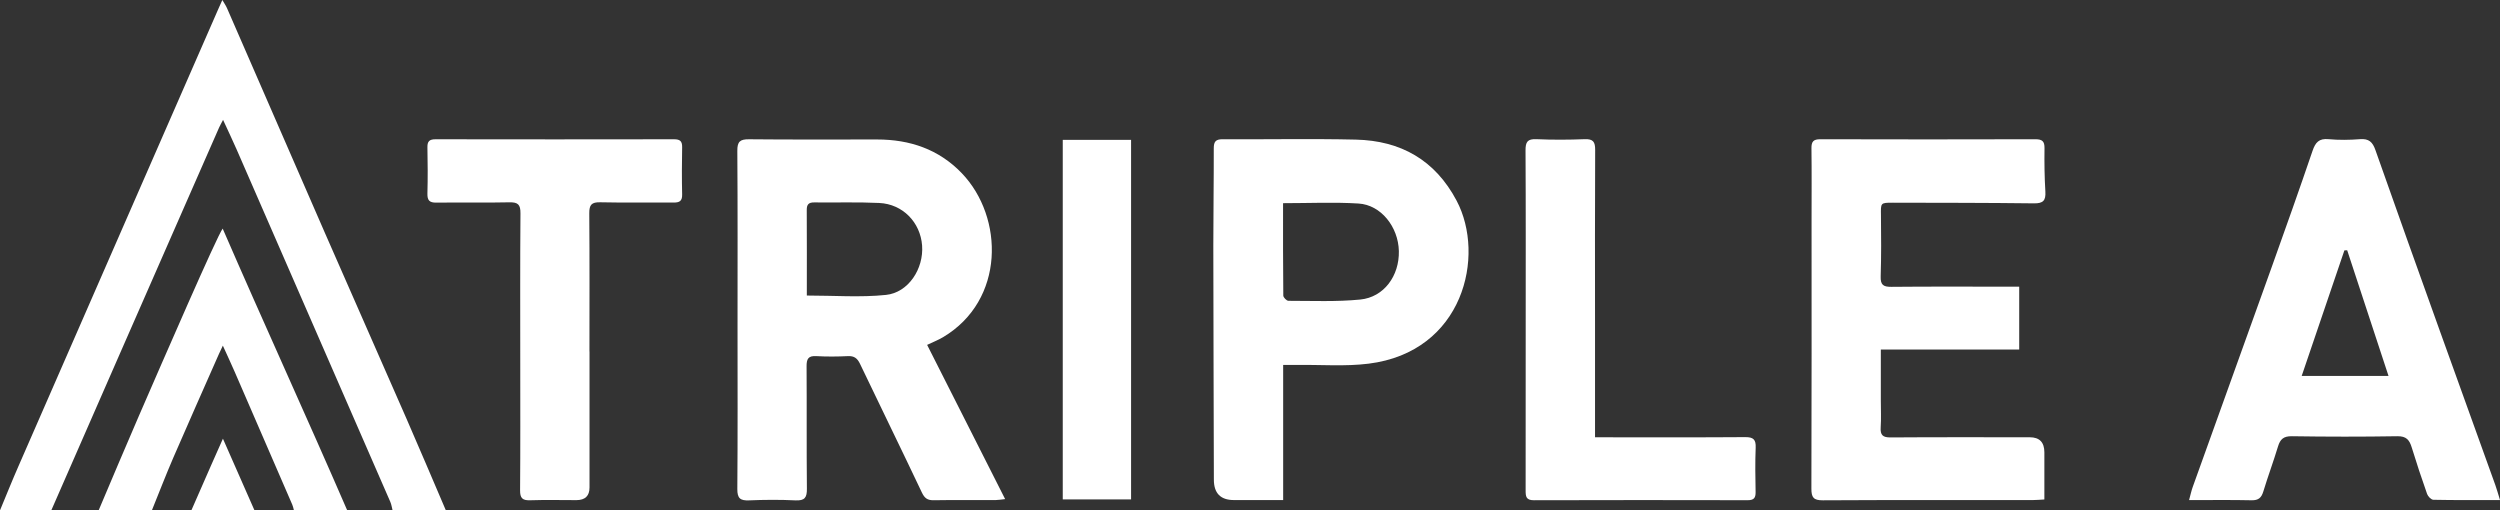 <?xml version="1.0" encoding="UTF-8"?>
<svg id="Layer_1" data-name="Layer 1" xmlns="http://www.w3.org/2000/svg" viewBox="0 0 724.11 147.82">
  <rect x="0" y="0" width="724.11" height="147.82" fill="#333333" stroke="none"/>
  <defs>
    <style>
      .cls-1 {
        fill: #fff;
      }
    </style>
  </defs>
  <path class="cls-1" d="M0,147.82c1.79-4.3,3.52-8.63,5.39-12.89,10.54-24.16,21.1-48.3,31.66-72.45,8.77-20.05,17.54-40.1,26.3-60.14.26-.6.54-1.2,1.05-2.34.6,1.03,1.05,1.66,1.35,2.36,9.47,21.71,18.9,43.45,28.38,65.15,7.85,17.96,15.79,35.87,23.64,53.83,3.85,8.8,7.58,17.65,11.37,26.48h-15.43c-.21-.81-.32-1.68-.65-2.44-6.75-15.52-13.53-31.02-20.29-46.53-8.07-18.49-16.12-36.98-24.19-55.47-1.2-2.74-2.49-5.45-3.97-8.66-.59,1.14-.91,1.68-1.16,2.25-3.37,7.66-6.74,15.33-10.1,23-6.23,14.2-12.46,28.41-18.69,42.61-6.6,15.08-13.2,30.15-19.8,45.23H0Z"/>
  <path class="cls-1" d="M28.57,147.82c3.87-9.09,7.68-18.21,11.62-27.27,7.09-16.3,22.65-52.17,24.31-54.34,11.87,27.36,24.21,54.25,36.07,81.61h-15.43c-.15-.54-.25-1.11-.47-1.62-5.55-12.83-11.11-25.66-16.68-38.48-1.04-2.39-2.14-4.74-3.44-7.61-.58,1.22-.87,1.8-1.13,2.4-4.41,10.01-8.87,20-13.21,30.03-2.18,5.05-4.15,10.18-6.22,15.28h-15.43Z"/>
  <path class="cls-1" d="M55.43,147.82c2.88-6.69,9.14-20.76,9.14-20.76,0,0,6.21,14.04,9.14,20.76h-18.29Z"/>
  <path class="cls-1" d="M268.53,99.88c7.56,14.94,14.98,29.61,22.6,44.68-1.12.12-1.91.27-2.7.28-6,.02-12-.05-18,.05-1.78.03-2.63-.58-3.41-2.22-5.91-12.47-11.98-24.86-17.93-37.3-.76-1.58-1.67-2.31-3.48-2.22-3.04.14-6.1.18-9.14,0-2.37-.15-2.87.81-2.85,2.98.08,11.8-.03,23.61.09,35.41.03,2.58-.62,3.52-3.32,3.39-4.46-.22-8.95-.19-13.42,0-2.56.11-3.43-.58-3.41-3.3.13-15.61.06-31.22.06-46.83,0-17.04.06-34.08-.06-51.12-.02-2.66.78-3.36,3.38-3.34,12.38.13,24.76.05,37.13.06,9.46,0,17.84,2.83,24.5,9.76,12.25,12.76,12.58,36.83-5.45,47.52-1.37.81-2.88,1.4-4.62,2.23ZM233.68,85.6c7.99,0,15.52.59,22.93-.18,6.52-.67,10.97-7.6,10.47-14.31-.5-6.71-5.6-12-12.41-12.32-6.27-.3-12.56-.08-18.84-.16-1.61-.02-2.17.6-2.16,2.18.05,8.18.02,16.36.02,24.77Z"/>
  <path class="cls-1" d="M584.85,83.03v18.2h-40.08c0,5.19,0,10.01,0,14.84,0,2.57.13,5.15-.04,7.71-.15,2.25.61,2.94,2.89,2.92,13.42-.1,26.85-.05,40.28-.05q4.24,0,4.24,4.36c0,4.46,0,8.92,0,13.66-1.3.07-2.31.17-3.33.17-20.28,0-40.56-.04-60.84.07-2.69.01-3.32-.82-3.31-3.39.09-25.99.05-51.98.05-77.98,0-6.85.06-13.71-.03-20.56-.03-1.95.53-2.66,2.58-2.65,20.76.06,41.51.06,62.27,0,1.96,0,2.68.56,2.65,2.59-.06,4.19,0,8.38.25,12.56.16,2.6-.63,3.46-3.32,3.42-13.61-.17-27.23-.16-40.85-.19-3.61,0-3.5.02-3.45,3.67.07,5.9.1,11.8-.08,17.7-.08,2.45.78,3.02,3.09,3,11.14-.11,22.28-.05,33.42-.05,1.12,0,2.25,0,3.62,0Z"/>
  <path class="cls-1" d="M724.11,144.84c-6.77,0-13.04.05-19.3-.08-.63-.01-1.56-.97-1.81-1.67-1.58-4.48-3.08-8.99-4.47-13.53-.66-2.15-1.57-3.25-4.15-3.21-10.18.17-20.37.16-30.56,0-2.39-.03-3.37.85-4.01,2.97-1.32,4.37-2.92,8.66-4.25,13.03-.56,1.83-1.4,2.59-3.41,2.55-5.88-.13-11.76-.05-18.1-.05.43-1.55.67-2.72,1.07-3.83,7.65-21.32,15.33-42.63,22.97-63.95,3.98-11.11,7.92-22.23,11.73-33.4.83-2.42,1.86-3.62,4.62-3.36,3.02.28,6.1.24,9.13,0,2.55-.2,3.64.81,4.46,3.16,6.15,17.51,12.42,34.97,18.68,52.44,5.33,14.87,10.7,29.73,16.05,44.59.44,1.24.79,2.51,1.35,4.33ZM691.82,108.89c-4.06-12.34-8.01-24.37-11.97-36.4-.27,0-.54.02-.81.03-4.1,12.05-8.19,24.09-12.37,36.37h25.15Z"/>
  <path class="cls-1" d="M371.66,105.69v39.15c-4.99,0-9.63,0-14.26,0q-5.81,0-5.81-5.91c-.05-22.56-.14-45.13-.16-67.69,0-9.43.15-18.85.13-28.28,0-1.97.58-2.64,2.6-2.63,12.86.08,25.72-.19,38.56.11,12.97.3,22.94,5.89,29.18,17.69,8.43,15.93,2.03,43.79-25.51,47.21-6.76.84-13.69.28-20.54.36-1.22.01-2.43,0-4.18,0ZM371.63,58.85c0,9.11-.03,17.94.07,26.77,0,.53.96,1.51,1.48,1.51,6.95,0,13.94.31,20.82-.37,6.86-.68,11.34-6.88,11.17-14.05-.16-7-5.18-13.36-11.68-13.76-7.1-.44-14.25-.1-21.86-.1Z"/>
  <path class="cls-1" d="M170.75,101.8c0,13.13,0,26.26,0,39.4q0,3.65-3.78,3.66c-4.47,0-8.95-.11-13.42.04-2.24.08-2.93-.64-2.91-2.9.1-12.27.05-24.55.05-36.82,0-14.46-.06-28.93.06-43.39.02-2.54-.72-3.24-3.22-3.19-7.04.16-14.09,0-21.13.09-2.01.03-2.65-.65-2.6-2.63.12-4.47.09-8.95,0-13.42-.03-1.75.63-2.3,2.34-2.3,23.03.04,46.07.04,69.1,0,1.71,0,2.37.54,2.34,2.29-.08,4.57-.11,9.14,0,13.7.05,2-.85,2.36-2.58,2.34-7.04-.06-14.09.08-21.13-.08-2.55-.06-3.21.75-3.19,3.23.11,13.32.05,26.64.05,39.97Z"/>
  <path class="cls-1" d="M461.97,126.66c1.56,0,2.69,0,3.82,0,13.23,0,26.46.05,39.69-.05,2.39-.02,3.14.7,3.04,3.07-.17,4.28-.1,8.57-.02,12.85.03,1.69-.51,2.35-2.28,2.35-20.65-.04-41.31-.06-61.96.01-2.27,0-2.37-1.12-2.37-2.84.03-15.8.02-31.6.02-47.39,0-17.03.05-34.07-.05-51.1-.01-2.45.56-3.36,3.16-3.25,4.65.21,9.33.19,13.99,0,2.44-.09,3.03.78,3.02,3.1-.08,16.56-.05,33.11-.04,49.67,0,9.99,0,19.98,0,29.97v3.6Z"/>
  <path class="cls-1" d="M307.82,40.51h19.79v104.14h-19.79V40.51Z"/>
</svg>